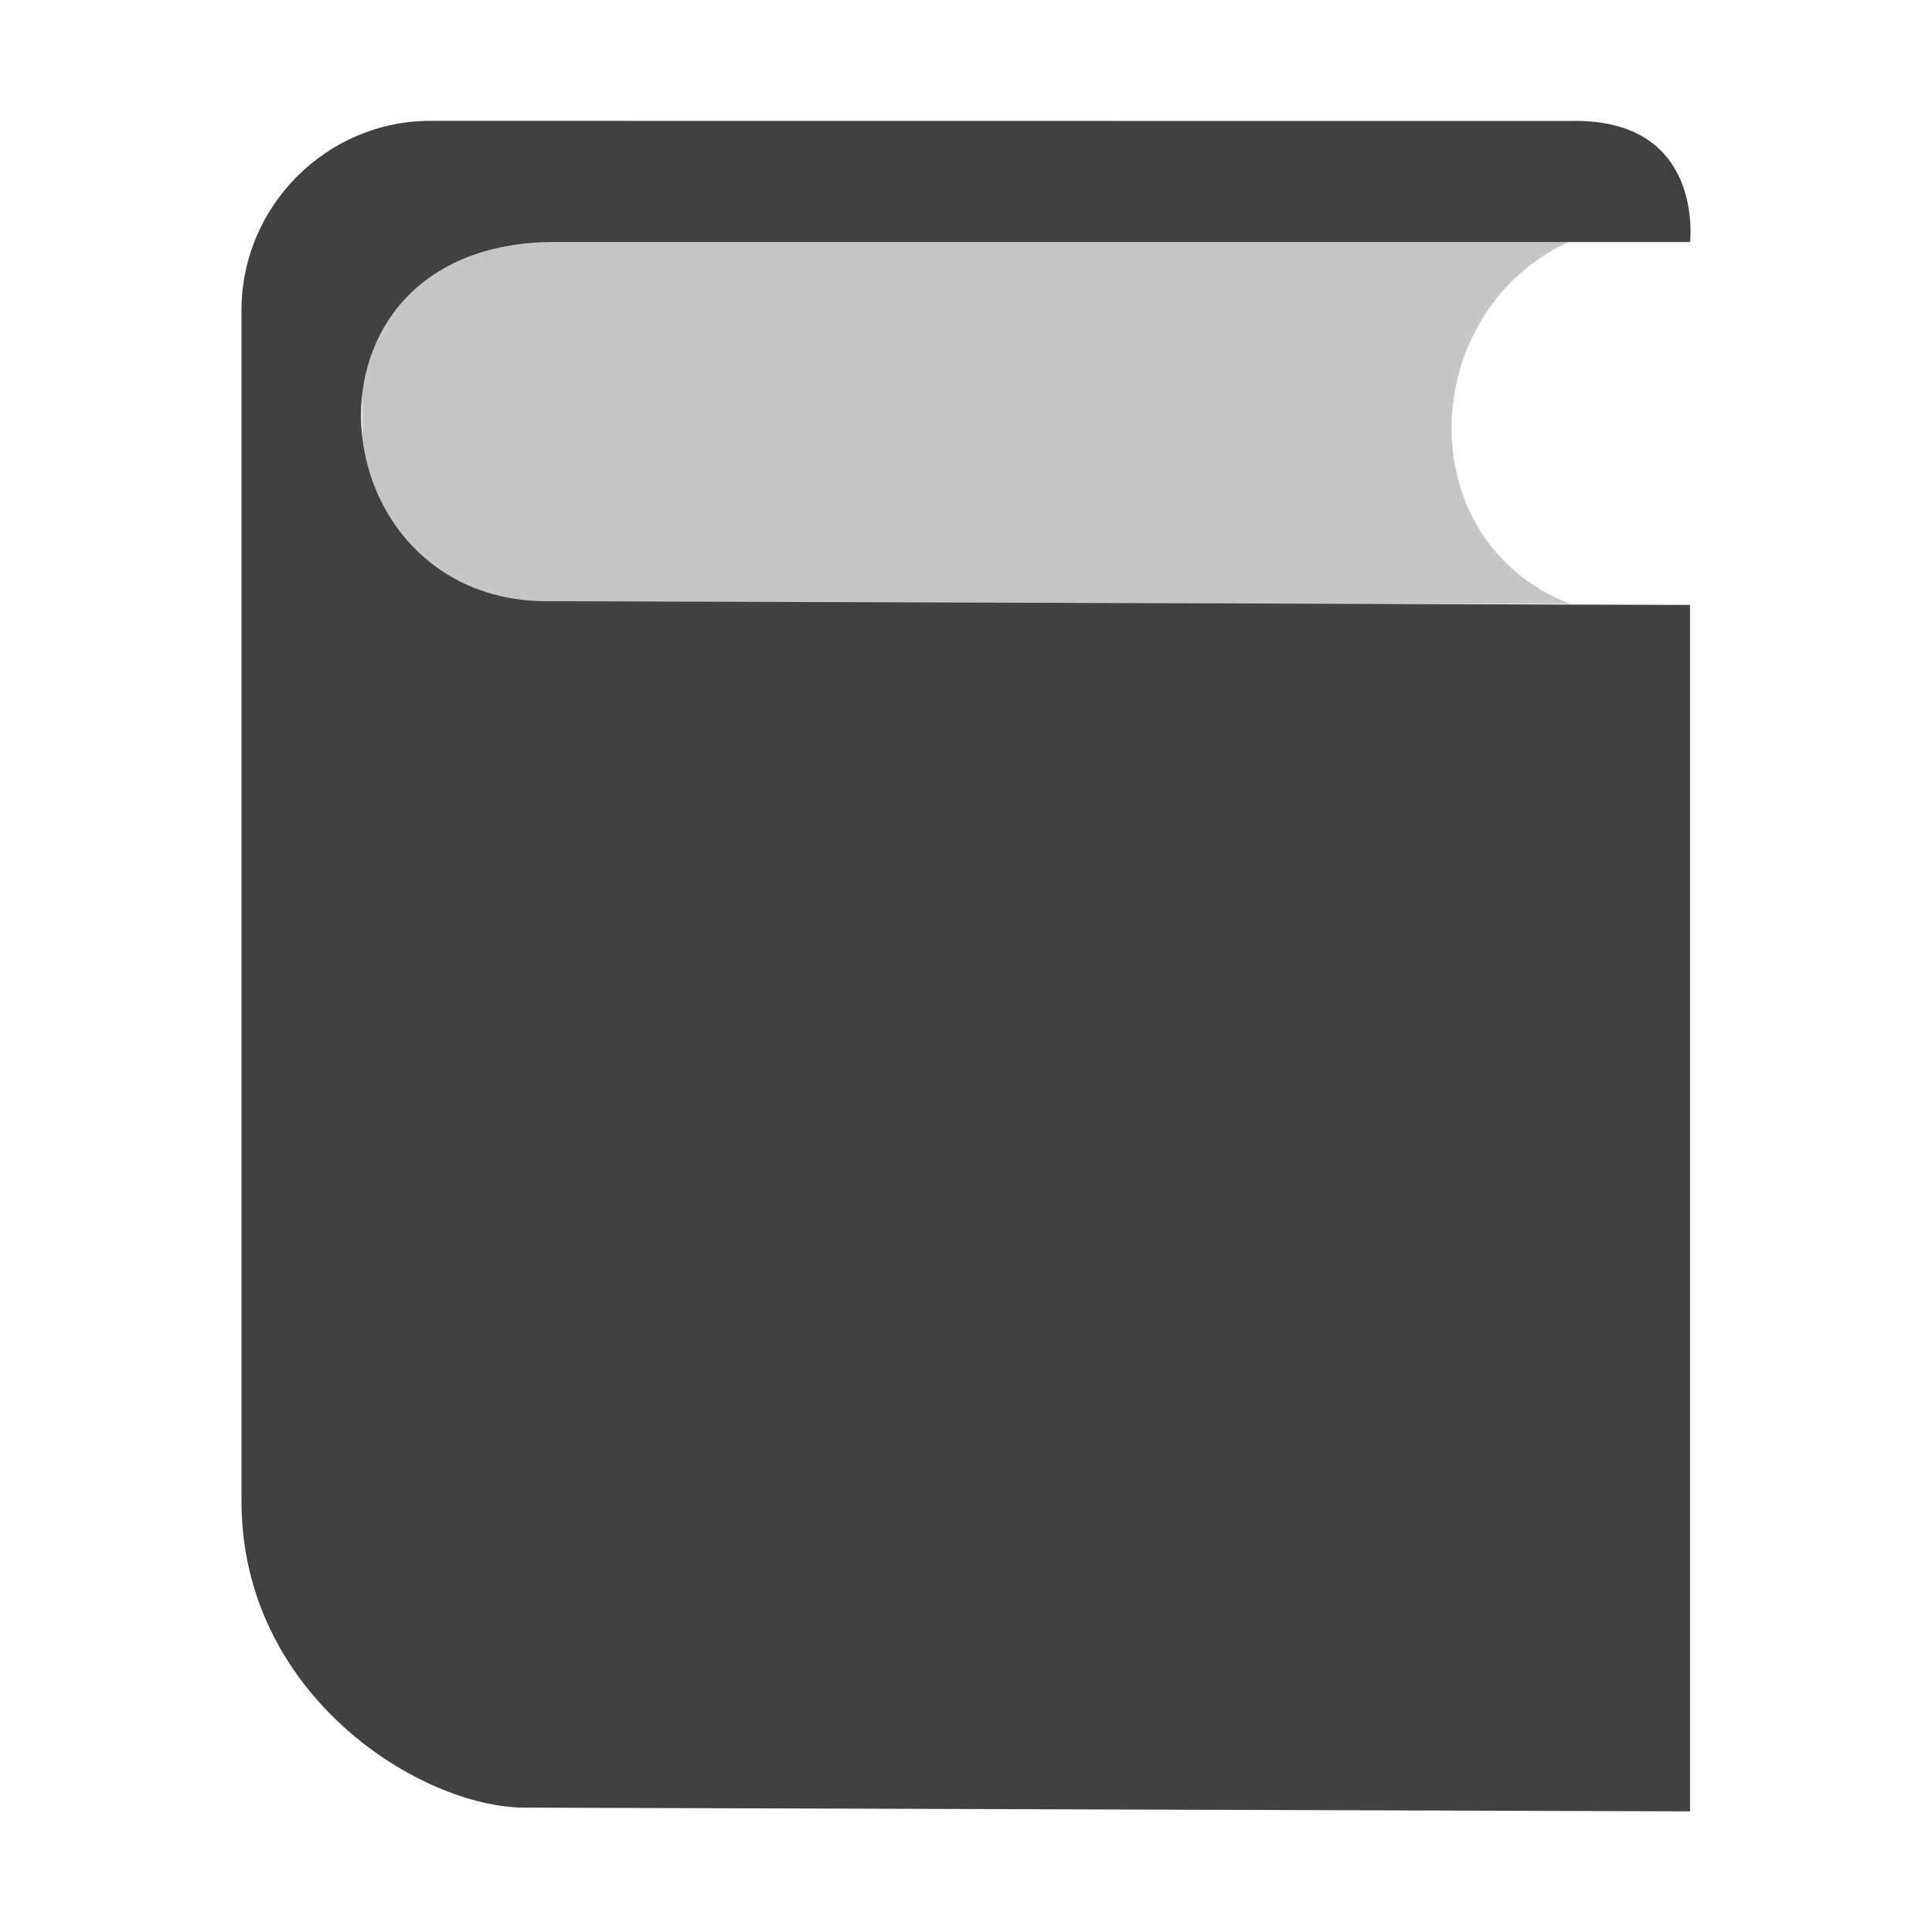 <?xml version="1.0" encoding="UTF-8" standalone="no"?>
<svg
   xmlns:osb="http://www.openswatchbook.org/uri/2009/osb"
   xmlns:dc="http://purl.org/dc/elements/1.1/"
   xmlns:cc="http://creativecommons.org/ns#"
   xmlns:rdf="http://www.w3.org/1999/02/22-rdf-syntax-ns#"
   xmlns:svg="http://www.w3.org/2000/svg"
   xmlns="http://www.w3.org/2000/svg"
   xmlns:xlink="http://www.w3.org/1999/xlink"
   xmlns:sodipodi="http://sodipodi.sourceforge.net/DTD/sodipodi-0.dtd"
   xmlns:inkscape="http://www.inkscape.org/namespaces/inkscape"
   viewBox="0 0 16 16"
   id="svg7384"
   height="16"
   width="16"
   version="1.1"
   inkscape:version="0.91 r13725"
   sodipodi:docname="gimp-user-manual.svg">
  <sodipodi:namedview
     pagecolor="#000000"
     bordercolor="#999999"
     borderopacity="1"
     objecttolerance="10"
     gridtolerance="10"
     guidetolerance="10"
     inkscape:pageopacity="0"
     inkscape:pageshadow="2"
     inkscape:window-width="640"
     inkscape:window-height="480"
     id="namedview1508"
     showgrid="false"
     inkscape:zoom="14.75"
     inkscape:cx="-515.71075"
     inkscape:cy="839.79308"
     inkscape:window-x="0"
     inkscape:window-y="27"
     inkscape:window-maximized="0"
     inkscape:current-layer="svg7384" />
  <defs
     id="defs7386">
    <linearGradient
       osb:paint="solid"
       id="linearGradient8074">
      <stop
         id="stop8072"
         offset="0"
         style="stop-color:#414141;stop-opacity:1;" />
    </linearGradient>
    <linearGradient
       osb:paint="solid"
       id="linearGradient7561">
      <stop
         id="stop7558"
         offset="0"
         style="stop-color:#5a5a5a;stop-opacity:1;" />
    </linearGradient>
    <linearGradient
       osb:paint="solid"
       id="linearGradient7548">
      <stop
         id="stop7546"
         offset="0"
         style="stop-color:#141414;stop-opacity:1;" />
    </linearGradient>
    <linearGradient
       osb:paint="solid"
       id="linearGradient7542">
      <stop
         id="stop7538"
         offset="0"
         style="stop-color:#363636;stop-opacity:1;" />
    </linearGradient>
    <linearGradient
       gradientTransform="matrix(0,-735328.32,170712.69,0,2464326300,577972450)"
       osb:paint="solid"
       id="linearGradient19282">
      <stop
         id="stop19284"
         offset="0"
         style="stop-color:#4b4b4b;stop-opacity:1;" />
    </linearGradient>
    <linearGradient
       gradientTransform="matrix(0.347,0,0,0.306,-154.352,-275.324)"
       osb:paint="solid"
       id="linearGradient19282-4">
      <stop
         id="stop19284-0"
         offset="0"
         style="stop-color:#414141;stop-opacity:1;" />
    </linearGradient>
    <linearGradient
       gradientTransform="matrix(1,0,0,1.002,643.67,831.772)"
       gradientUnits="userSpaceOnUse"
       y2="429.984"
       x2="-105.996"
       y1="429.984"
       x1="-118"
       id="linearGradient10144-7"
       xlink:href="#linearGradient19282-4" />
    <linearGradient
       gradientTransform="translate(402.711,615.705)"
       gradientUnits="userSpaceOnUse"
       y2="642.5"
       x2="134"
       y1="642.5"
       x1="124"
       id="linearGradient10142-0"
       xlink:href="#linearGradient19282-4" />
  </defs>
  <g
     transform="translate(-65.9,-51.311)"
     style="display:inline"
     id="stock">
    <g
       id="gimp-user-manual"
       transform="translate(65.9,-985.051)">
      <path
         style="color:#ffffff;display:inline;overflow:visible;visibility:visible;fill:url(#linearGradient10144-7);fill-opacity:1;stroke:none;stroke-width:1.001;marker:none;enable-background:new"
         d="m 3.562,1037.363 c -0.857,0 -1.562,0.707 -1.562,1.566 l 0,9.866 c 0,1.612 1.486,2.534 2.343,2.537 l 9.653,0.031 0,-9.991 -9.434,-0.031 c -1.953,0.031 -2.235,-2.944 0,-2.975 l 9.434,0 c 0,0 0.125,-1.034 -1,-1.002 z"
         id="path6822-9"
         inkscape:connector-curvature="0" />
      <path
         style="color:#ffffff;display:inline;overflow:visible;visibility:visible;opacity:0.3;fill:url(#linearGradient10142-0);fill-opacity:1;fill-rule:nonzero;stroke:none;stroke-width:1;marker:none;enable-background:new"
         d="m 3,1041.362 10,0 c -1.352,-0.531 -1.257,-2.433 0,-3 l -10,0 z"
         id="path6826-8"
         inkscape:connector-curvature="0" />
    </g>
  </g>
</svg>
